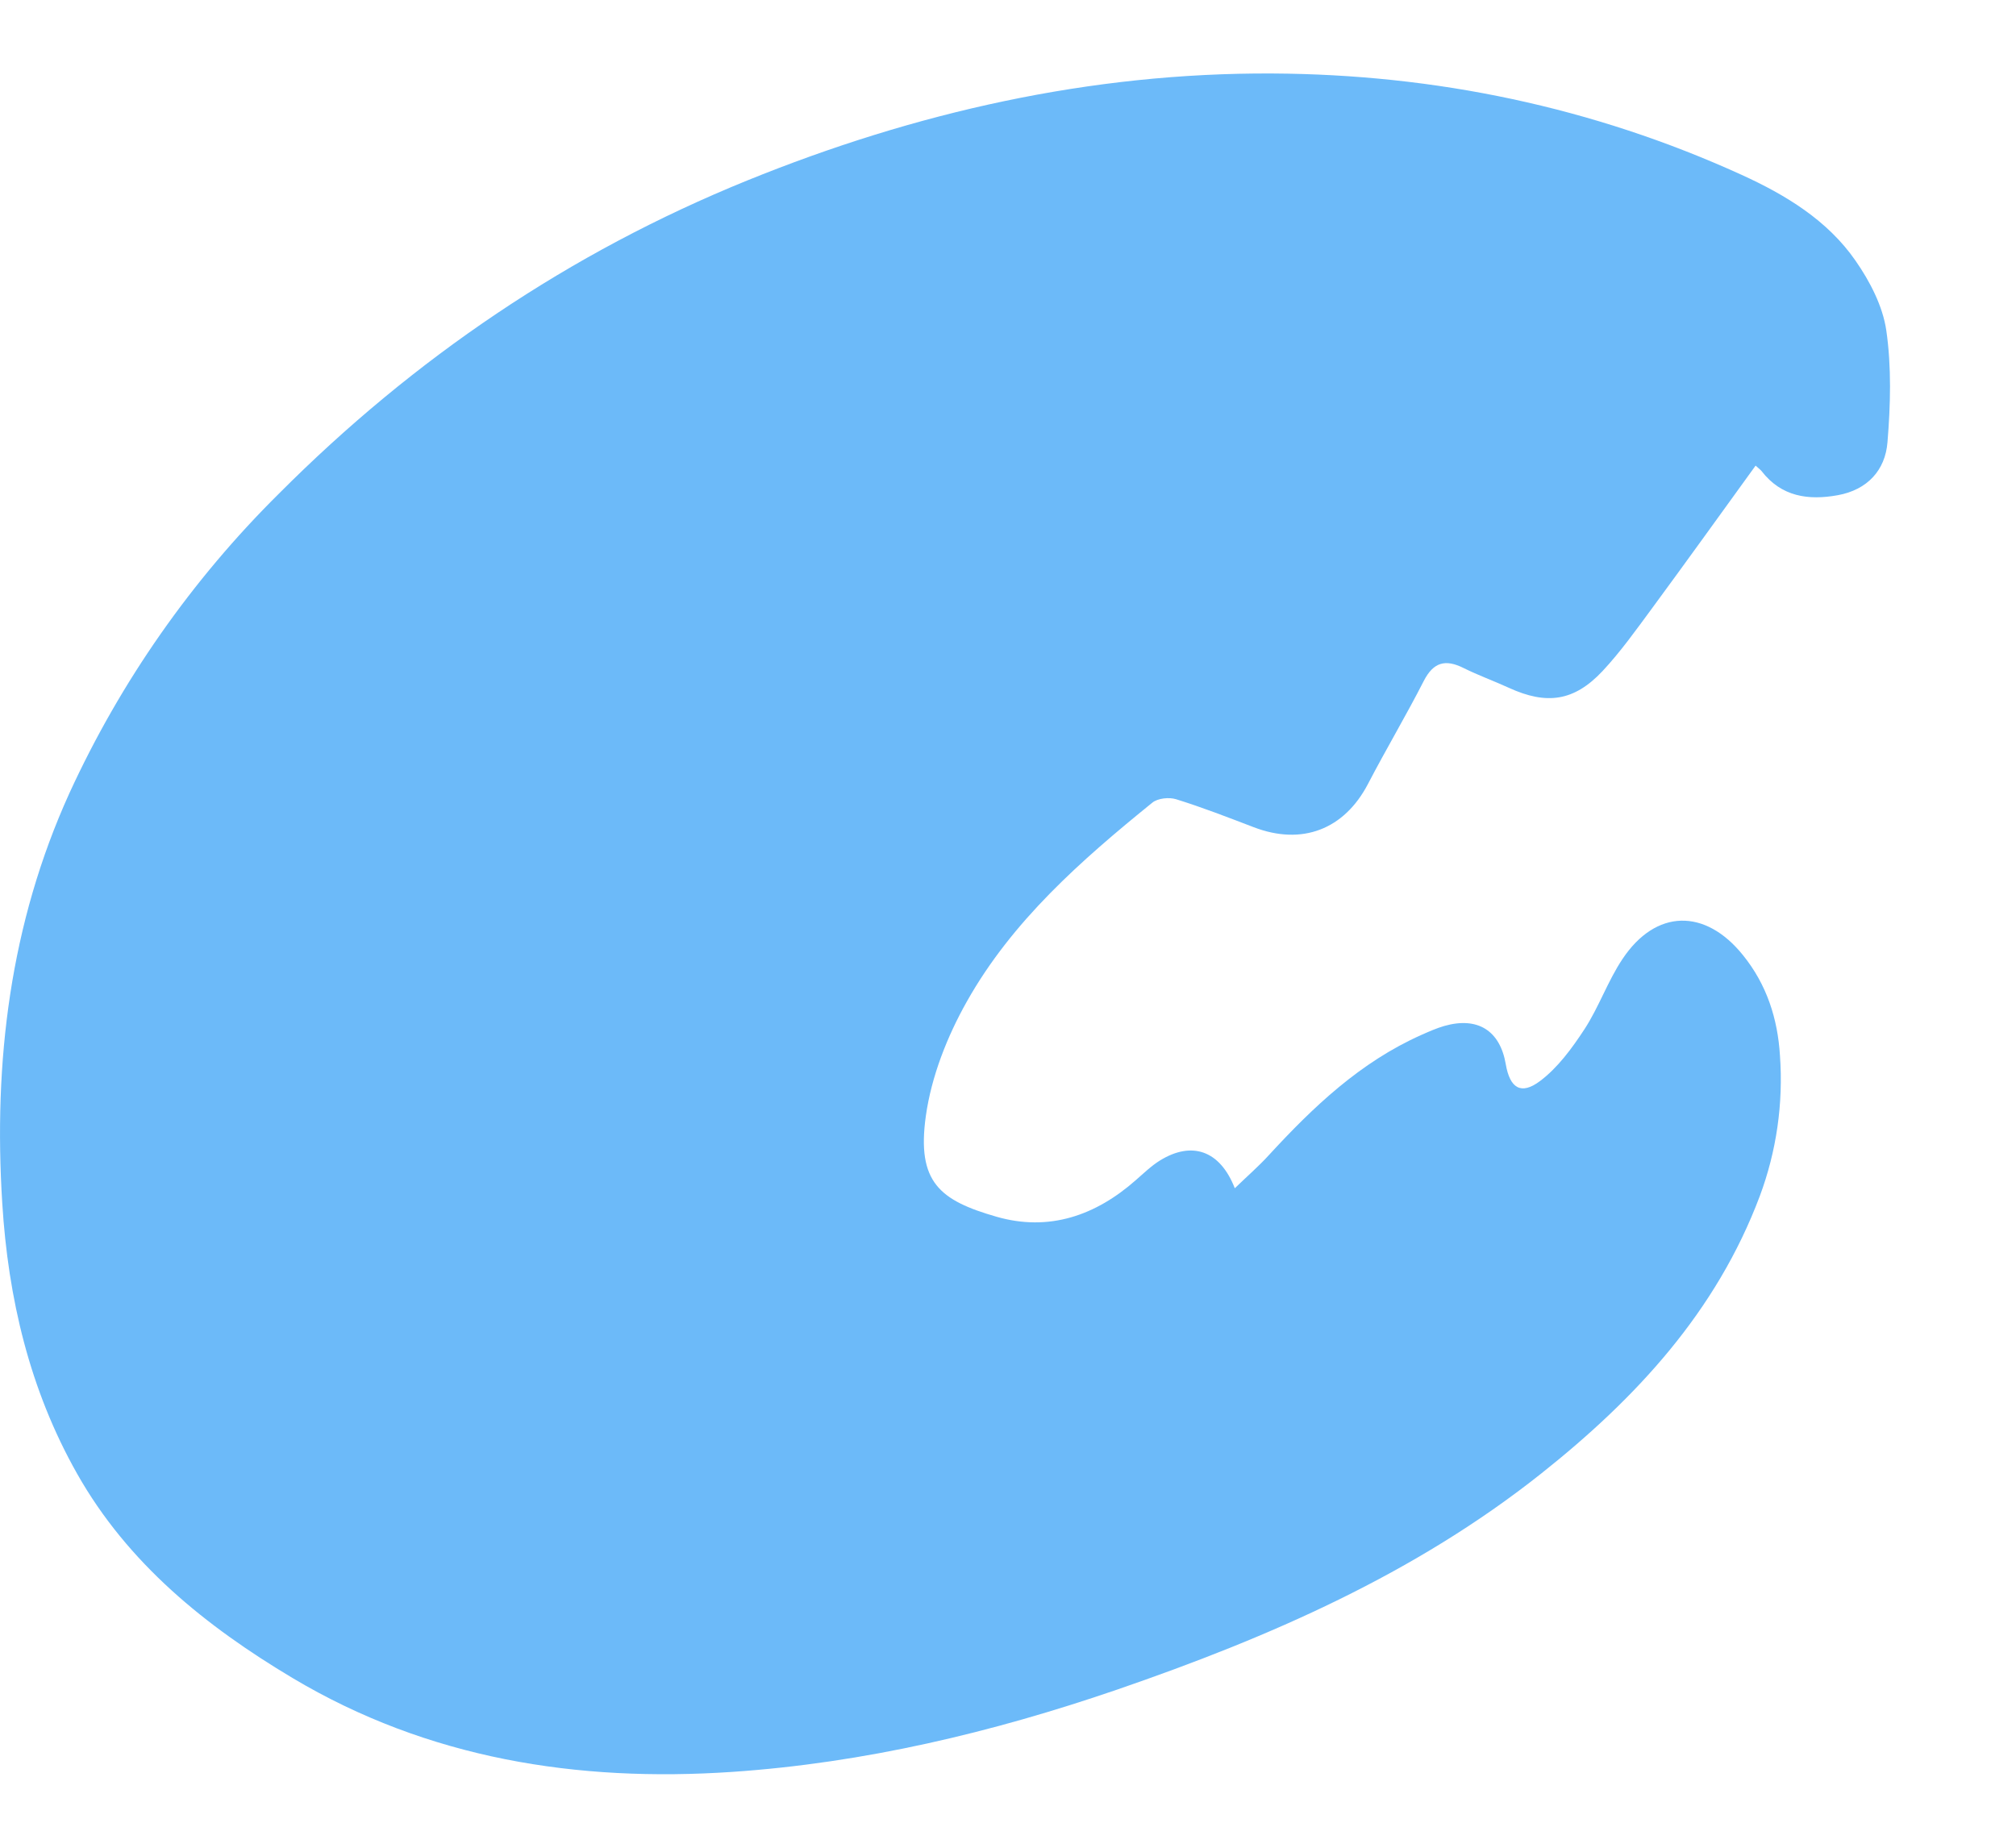 <svg width="24" height="22" viewBox="0 0 24 22" fill="none" xmlns="http://www.w3.org/2000/svg">
<g filter="url(#filter0_d_326_1367)">
<path d="M21.9 5.544C21.48 6.124 21.077 6.686 20.667 7.243C20.478 7.499 20.293 7.76 20.077 7.991C19.739 8.351 19.412 8.395 18.964 8.19C18.785 8.108 18.599 8.041 18.424 7.954C18.206 7.845 18.064 7.884 17.949 8.109C17.738 8.522 17.5 8.922 17.286 9.333C17.003 9.876 16.501 10.07 15.925 9.849C15.619 9.732 15.313 9.613 15.001 9.516C14.917 9.49 14.783 9.504 14.718 9.557C13.87 10.244 13.049 10.966 12.51 11.925C12.275 12.342 12.088 12.818 12.022 13.287C11.911 14.077 12.189 14.293 12.863 14.487C13.489 14.667 14.044 14.473 14.523 14.05C14.616 13.969 14.705 13.882 14.808 13.818C15.188 13.583 15.524 13.696 15.7 14.148C15.844 14.008 15.983 13.888 16.106 13.753C16.634 13.179 17.194 12.646 17.922 12.322C18.012 12.282 18.102 12.242 18.196 12.215C18.592 12.103 18.858 12.271 18.926 12.672C18.975 12.955 19.106 13.042 19.333 12.872C19.546 12.712 19.715 12.48 19.863 12.254C20.035 11.99 20.14 11.681 20.315 11.419C20.712 10.822 21.3 10.813 21.75 11.373C22.033 11.723 22.163 12.129 22.19 12.568C22.231 13.137 22.149 13.707 21.95 14.241C21.433 15.617 20.477 16.648 19.35 17.543C17.844 18.74 16.105 19.496 14.3 20.117C12.813 20.627 11.291 20.99 9.718 21.097C7.868 21.222 6.094 20.94 4.484 19.98C3.449 19.362 2.522 18.616 1.917 17.545C1.352 16.545 1.097 15.457 1.027 14.327C0.921 12.642 1.119 11 1.827 9.442C2.437 8.113 3.283 6.904 4.323 5.875C5.928 4.265 7.78 3.008 9.895 2.149C11.895 1.337 13.981 0.864 16.148 0.875C18.086 0.885 19.962 1.275 21.732 2.081C22.256 2.32 22.755 2.621 23.089 3.103C23.261 3.35 23.414 3.645 23.456 3.935C23.519 4.371 23.506 4.825 23.47 5.265C23.444 5.598 23.231 5.832 22.879 5.896C22.527 5.96 22.207 5.914 21.972 5.61C21.957 5.592 21.938 5.578 21.9 5.544Z" fill="#6CBAF9"/>
</g>
<defs>
<filter id="filter0_d_326_1367" x="0" y="0.875" width="23.5" height="20.25" filterUnits="userSpaceOnUse" color-interpolation-filters="sRGB">
<feFlood flood-opacity="0" result="BackgroundImageFix"/>
<feColorMatrix in="SourceAlpha" type="matrix" values="0 0 0 0 0 0 0 0 0 0 0 0 0 0 0 0 0 0 127 0" result="hardAlpha"/>
<feOffset dx="-1"/>
<feComposite in2="hardAlpha" operator="out"/>
<feColorMatrix type="matrix" values="0 0 0 0 0.012 0 0 0 0 0.031 0 0 0 0 0.541 0 0 0 1 0"/>
<feBlend mode="normal" in2="BackgroundImageFix" result="effect1_dropShadow_326_1367"/>
<feBlend mode="normal" in="SourceGraphic" in2="effect1_dropShadow_326_1367" result="shape"/>
</filter>
</defs>
</svg>
